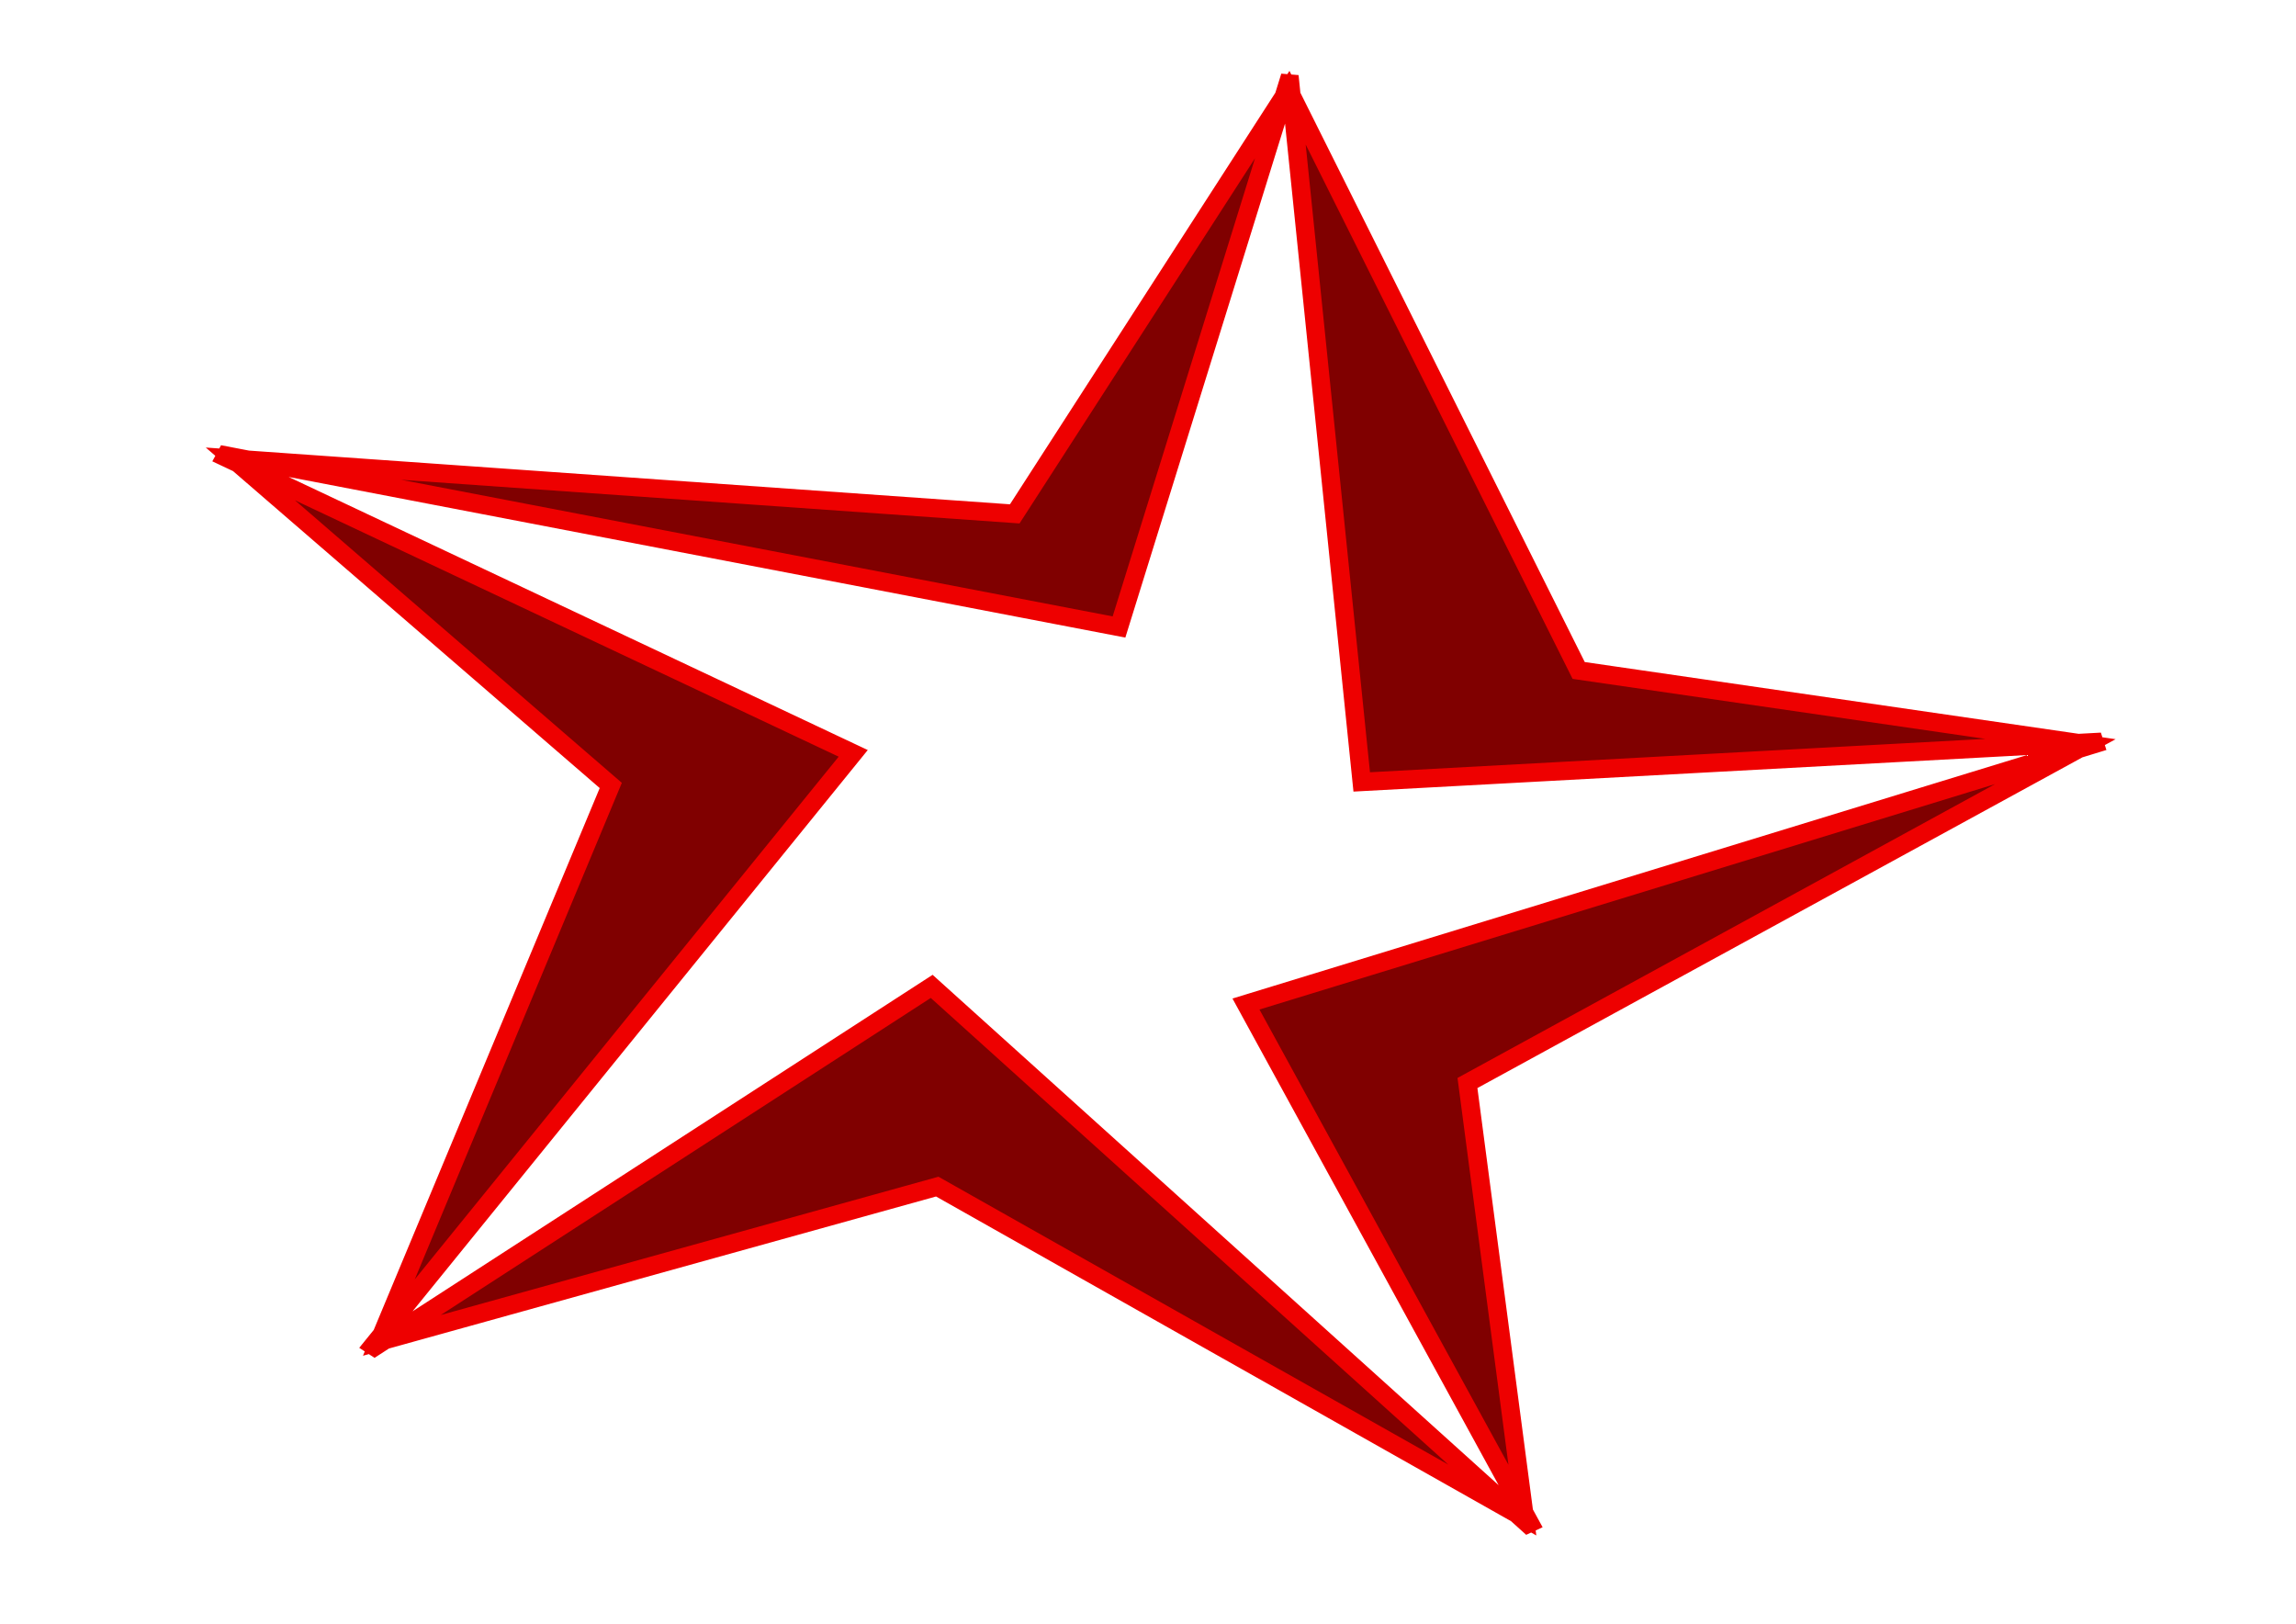 <?xml version="1.0" encoding="UTF-8"?>
<svg width="297mm" height="210mm" version="1.1" xmlns="http://www.w3.org/2000/svg">
<path d="m629.65 40.788-82.57 265.7-436.62-83.813-0.429 0.794 307.11 144.79-234.87 289.55 0.862 0.565 272.37-176.21 291.46 262.76 0.964-0.445-138.77-253.69 415-127.15-0.267-0.841-358.14 19.423-34.973-341.34zm0.276 2.925 141.89 284.02 248.53 36.111-302.9 165.55 28.024 212.81-287.25-162.17-273.04 75.862 113.43-271.95-184.83-159.74 382.33 26.986z" color="#000000" color-rendering="auto" dominant-baseline="auto" fill="#800000" fill-rule="evenodd" image-rendering="auto" shape-rendering="auto" solid-color="#000000" stroke="#e00" stroke-width="9" style="font-feature-settings:normal;font-variant-alternates:normal;font-variant-caps:normal;font-variant-ligatures:normal;font-variant-numeric:normal;font-variant-position:normal;isolation:auto;mix-blend-mode:normal;shape-padding:0;text-decoration-color:#000000;text-decoration-line:none;text-decoration-style:solid;text-indent:0;text-orientation:mixed;text-transform:none;white-space:normal"/>
</svg>
